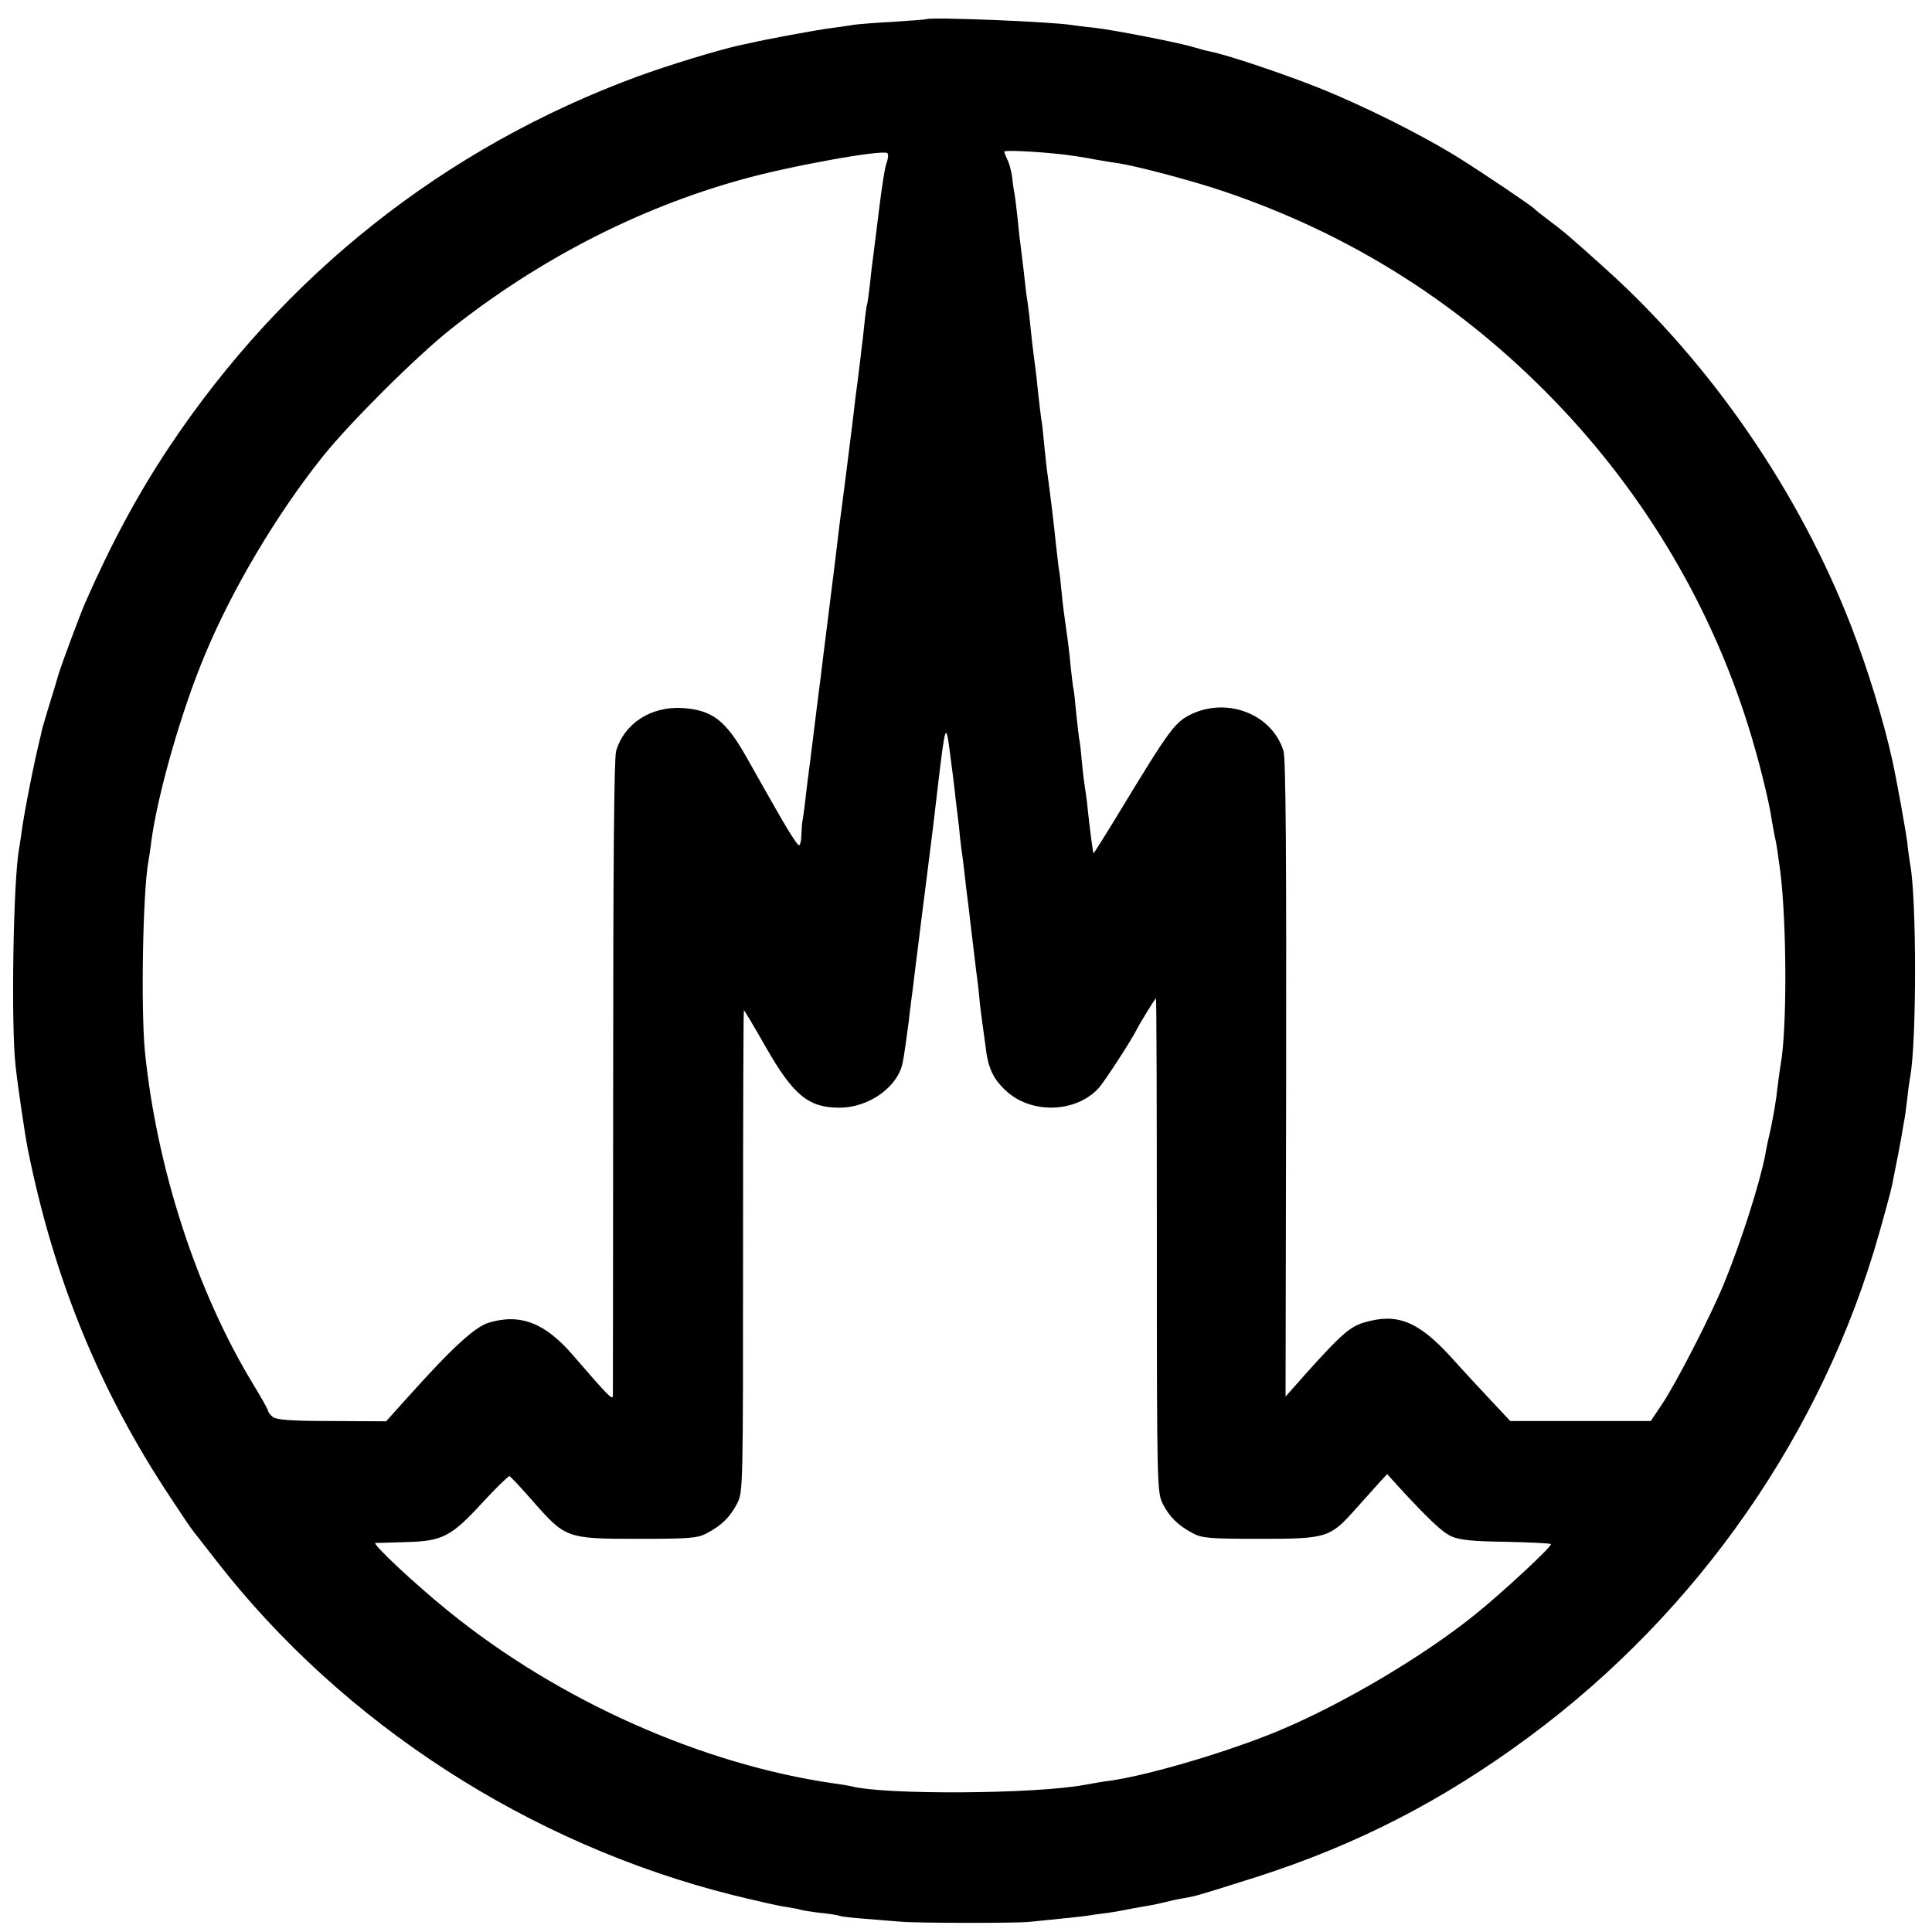 <svg version="1" xmlns="http://www.w3.org/2000/svg" width="874.667" height="874.667" viewBox="0 0 656 656"><path d="M314.7 6.5c-.1.1-5.1.5-11.2.9-6 .3-12.1.8-13.5 1-1.4.3-4.7.7-7.5 1.1-4.4.5-23.2 4-27.7 5.1-1 .2-2.7.6-3.8.8-8.2 1.9-23.6 6.6-34.6 10.6C151 50.1 96.3 93.4 57.3 152c-10.5 15.8-19.4 32.3-28.3 52.5-1.6 3.6-7.8 20.3-8.9 23.7-.5 1.8-1.9 6.4-3.1 10.3-1.2 3.8-2.3 7.8-2.6 8.7-.2 1-.6 2.6-.8 3.5-1.9 7.5-5.3 24.8-6.2 31.3-.3 2.5-.8 5.2-.9 6.1-2 10.4-2.8 60-1.2 73.9.7 6.6 3.2 23.4 4.1 28 8.9 44.3 24.4 82.2 48.5 118.5 3.6 5.5 7.1 10.7 7.8 11.5.6.8 4.2 5.3 7.8 10 43 55.3 106.3 96.2 175.5 113.5 7.4 1.8 15.5 3.7 18 4 2.4.4 4.7.8 5 1 .3.1 3.2.6 6.5 1 3.2.3 6.2.8 6.5 1 .4.2 4.2.7 8.6 1 4.3.4 9.9.8 12.4 1 5.7.5 38.3.5 43 .1 12.2-1.2 17.8-1.8 20-2.1 1.4-.2 4.3-.7 6.5-.9 2.2-.3 5.1-.8 6.5-1.1 1.4-.3 4.1-.8 6-1.1 1.9-.3 5.1-.9 7-1.4 1.9-.5 5.1-1.2 7-1.5 4.1-.7 4.8-.9 25-7.3 33.9-10.9 63.1-25.9 92.5-47.7 57.2-42.4 99.5-103.2 118.6-170.9 2.2-7.7 4.1-14.9 4.3-16 1.7-8.4 2.7-13.6 3.2-16.5.3-1.8.7-4.2.9-5.3.3-1.1.7-4.6 1.1-7.7.3-3.1.8-6.5 1-7.5 2.2-11.7 2.2-60.5 0-72.1-.2-1.1-.7-4.5-1-7.5-.6-4.5-3.6-21.2-5.1-28-3-13.5-8.2-30.5-13.9-45.3-17.6-45.5-47.6-89.2-83.4-121.4-12.3-11.1-14.7-13.1-19.7-16.8-2.2-1.7-4.2-3.2-4.5-3.6-.9-1-16.9-11.8-25.2-17-12.7-8-33-18.1-48.3-24.2-12.9-5.1-31-11.1-36.5-12.2-1.2-.2-3.7-.9-5.4-1.4-4.6-1.5-27.2-5.9-34.1-6.7-3.3-.3-6.7-.8-7.6-.9-6-1.1-48.1-2.8-49.2-2zm-13.6 48.6c-.6 1.3-1.7 8.5-2.6 15.9-.9 7.4-1.8 14.6-2 16-.2 1.4-.7 5.2-1 8.5-.4 3.3-.8 6.7-1 7.5-.3.8-.7 4-1 7-.3 3-.8 7.3-1.1 9.5-.2 2.2-.7 5.6-.9 7.5-.2 1.9-.7 5.4-1 7.7-.3 2.4-.7 6.2-1 8.5-.7 5.5-1.4 11.3-2 16-1.2 9.3-1.5 11.8-2.5 19.3-.5 4.4-1.2 10-1.5 12.5-.5 3.9-2.6 21.1-4 32-.2 1.9-1.1 9.1-2 16-1.4 11.6-2.2 17.6-3 24-.2 1.4-.7 5.4-1.1 9-.4 3.6-.9 6.8-1 7.2-.1.5-.2 2.4-.3 4.3 0 1.9-.4 3.5-.8 3.5-.5 0-3-3.9-5.8-8.7-2.7-4.8-5.7-9.9-6.5-11.4-.8-1.4-3.4-6-5.7-10.1-7-12.3-11.5-15.7-21.6-16.4-10.7-.6-19.7 5.2-22.5 14.6-.7 2.3-1 39.5-1 110.5 0 58.8-.1 107.7-.1 108.5-.1 1.5-1.6 0-13.6-13.9-9.4-10.9-17.8-14.2-28.5-11-4.7 1.4-12.4 8.4-27.7 25.5l-7.2 8-18.4-.1c-14 0-18.8-.4-20.1-1.4-.9-.7-1.6-1.7-1.6-2.1 0-.4-2.3-4.5-5.1-9.1-19.2-31.6-32.7-73.4-36.7-112.9-1.4-14.9-.7-54.4 1.2-64.6.2-1.1.7-4.2 1-6.9 2.2-16.1 10.2-44.2 18.2-63.2 9.3-22.4 24.5-47.9 40-67.3 9.2-11.5 31.7-33.9 43.4-43.2 29.8-23.6 63.3-40.9 98.3-50.7 16.6-4.7 48.4-10.4 50-9.1.4.4.3 1.8-.2 3.1zm60.4-2.6c2.8.4 7.3 1 10 1.6 2.8.5 6.4 1.1 8 1.3 5.8.8 24.8 5.8 35.8 9.5 41.8 14.1 78.1 36.6 109.2 67.8 32 32 55.8 71.2 69.1 113.8 3.3 10.4 7.1 25.5 8 32 .3 1.6.7 4.1 1 5.5.6 2.4.8 4 1.9 12 2.2 17.5 2.3 53.8.1 65.5-.2 1.1-.7 4.7-1.1 8-.3 3.3-1.3 9.1-2.1 13-.9 3.8-1.8 8.1-2 9.5-1.9 9.9-8.3 29.9-14.1 44-4.5 10.9-16.3 33.9-21.1 41l-3.7 5.5h-47.7l-6.1-6.5c-3.4-3.6-9.8-10.5-14.1-15.3-11.2-12.2-18.3-15-29.6-11.6-4.7 1.4-8 4.4-19.5 17.2l-7 7.9.2-107.9c.1-74.1-.1-108.9-.9-111.3-3.8-12.4-18.9-18.4-31.3-12.5-5.6 2.7-7.4 5.2-24.1 32.7-4.9 8.1-9 14.6-9.1 14.5-.2-.2-1-6.2-1.9-14.2-.3-3.3-.8-6.9-1-8-.2-1.1-.7-4.9-1-8.3-.3-3.5-.7-7.3-1-8.5-.2-1.2-.6-5.1-1-8.7-.3-3.6-.7-7.2-.9-8-.2-.8-.6-4.4-1-8-.3-3.6-1-9.2-1.5-12.5-.5-3.3-1.2-8.7-1.5-12-.3-3.3-.7-7.1-1-8.5-.2-1.4-.6-5.2-1-8.5-.5-5.2-1.9-17-3.1-25.5-.1-1.4-.6-5.2-.9-8.6-.3-3.3-.7-7.1-1-8.5-.2-1.3-.6-5.1-1-8.4-.3-3.3-.8-7.4-1-9-.2-1.7-.7-5.1-1-7.8-.3-2.6-.7-6.8-1-9.5-.3-2.6-.8-6.2-1.1-8-.2-1.8-.6-5.4-.9-8-.3-2.6-.8-6.3-1-8.2-.3-1.9-.7-6-1-9-.3-3-.8-6.7-1-8.1-.3-1.4-.7-4.2-.9-6.2-.3-2-1-4.5-1.6-5.6-.5-1.1-1-2.3-1-2.6 0-.6 10.6-.1 20.5 1zm-37 219c.4 3.3.9 7.3 1.1 9 .1 1.6.5 5 .8 7.5.4 2.5.9 6.7 1.2 9.5.3 2.7.7 6.1.9 7.5.2 1.4.6 4.7.9 7.5 1.5 12.7 1.8 15.2 2.1 17.5.2 1.4.7 5.2 1 8.5.3 3.3.8 7.1 1 8.5.2 1.4.7 5 1.1 8 .8 7.4 2.5 11.2 6.9 15.3 8.6 8.1 23.9 7.6 31.6-.9 2.1-2.4 11.2-16.4 12.9-19.9 1.1-2.2 6.2-10.5 6.5-10.5.2 0 .3 37.7.3 83.9 0 81.8.1 83.9 2 87.7 2.3 4.5 5.3 7.4 10.2 10 3.1 1.7 5.9 1.9 23 1.9 22.5 0 23.6-.4 32.1-9.9 2.5-2.8 6-6.7 7.7-8.6l3.2-3.5 3.6 4c10.2 11.1 15.1 15.8 18.3 17.2 2.7 1.2 7.5 1.7 18.4 1.8 8.1.2 15 .5 15.3.8.6.6-16.7 16.7-26.1 24.2-17.6 14.1-44.3 29.9-65.9 39-17.2 7.2-43.9 15.1-57.4 17.1-2 .2-5.9.9-8.7 1.4-16.8 3.2-68.4 3.5-79.5.5-.8-.2-3.3-.6-5.5-.9-44.9-6.4-93.6-28-131.2-58.5-11.5-9.3-26.2-23.1-24.8-23.2.6 0 5.3-.1 10.5-.3 12.3-.3 15.3-1.9 26-13.6 4.6-5 8.7-8.9 9-8.8.4.2 4 4 8 8.6 11 12.5 11.4 12.7 35.5 12.7 17.6 0 20.4-.2 23.5-1.9 5-2.6 7.9-5.5 10.3-10.1 2-3.9 2-5.2 2-85.8 0-44.9.1-81.7.3-81.7.1 0 3.5 5.6 7.4 12.5 9.3 16.3 14.5 20.6 24.9 20.6 10 .1 20-7 21.6-15.3.5-2.3 1.2-7.6 2.1-14.3.2-2.2.7-5.6.9-7.5.3-1.9.9-7.3 1.5-12s1.3-10.1 1.5-12c.6-4.9 1.4-11.2 2.6-20.5 1.6-12.6 1.8-14.2 3.4-28 2.5-21 2.7-21.5 4.1-10.5.7 5.2 1.6 12.2 1.9 15.5z"/></svg>